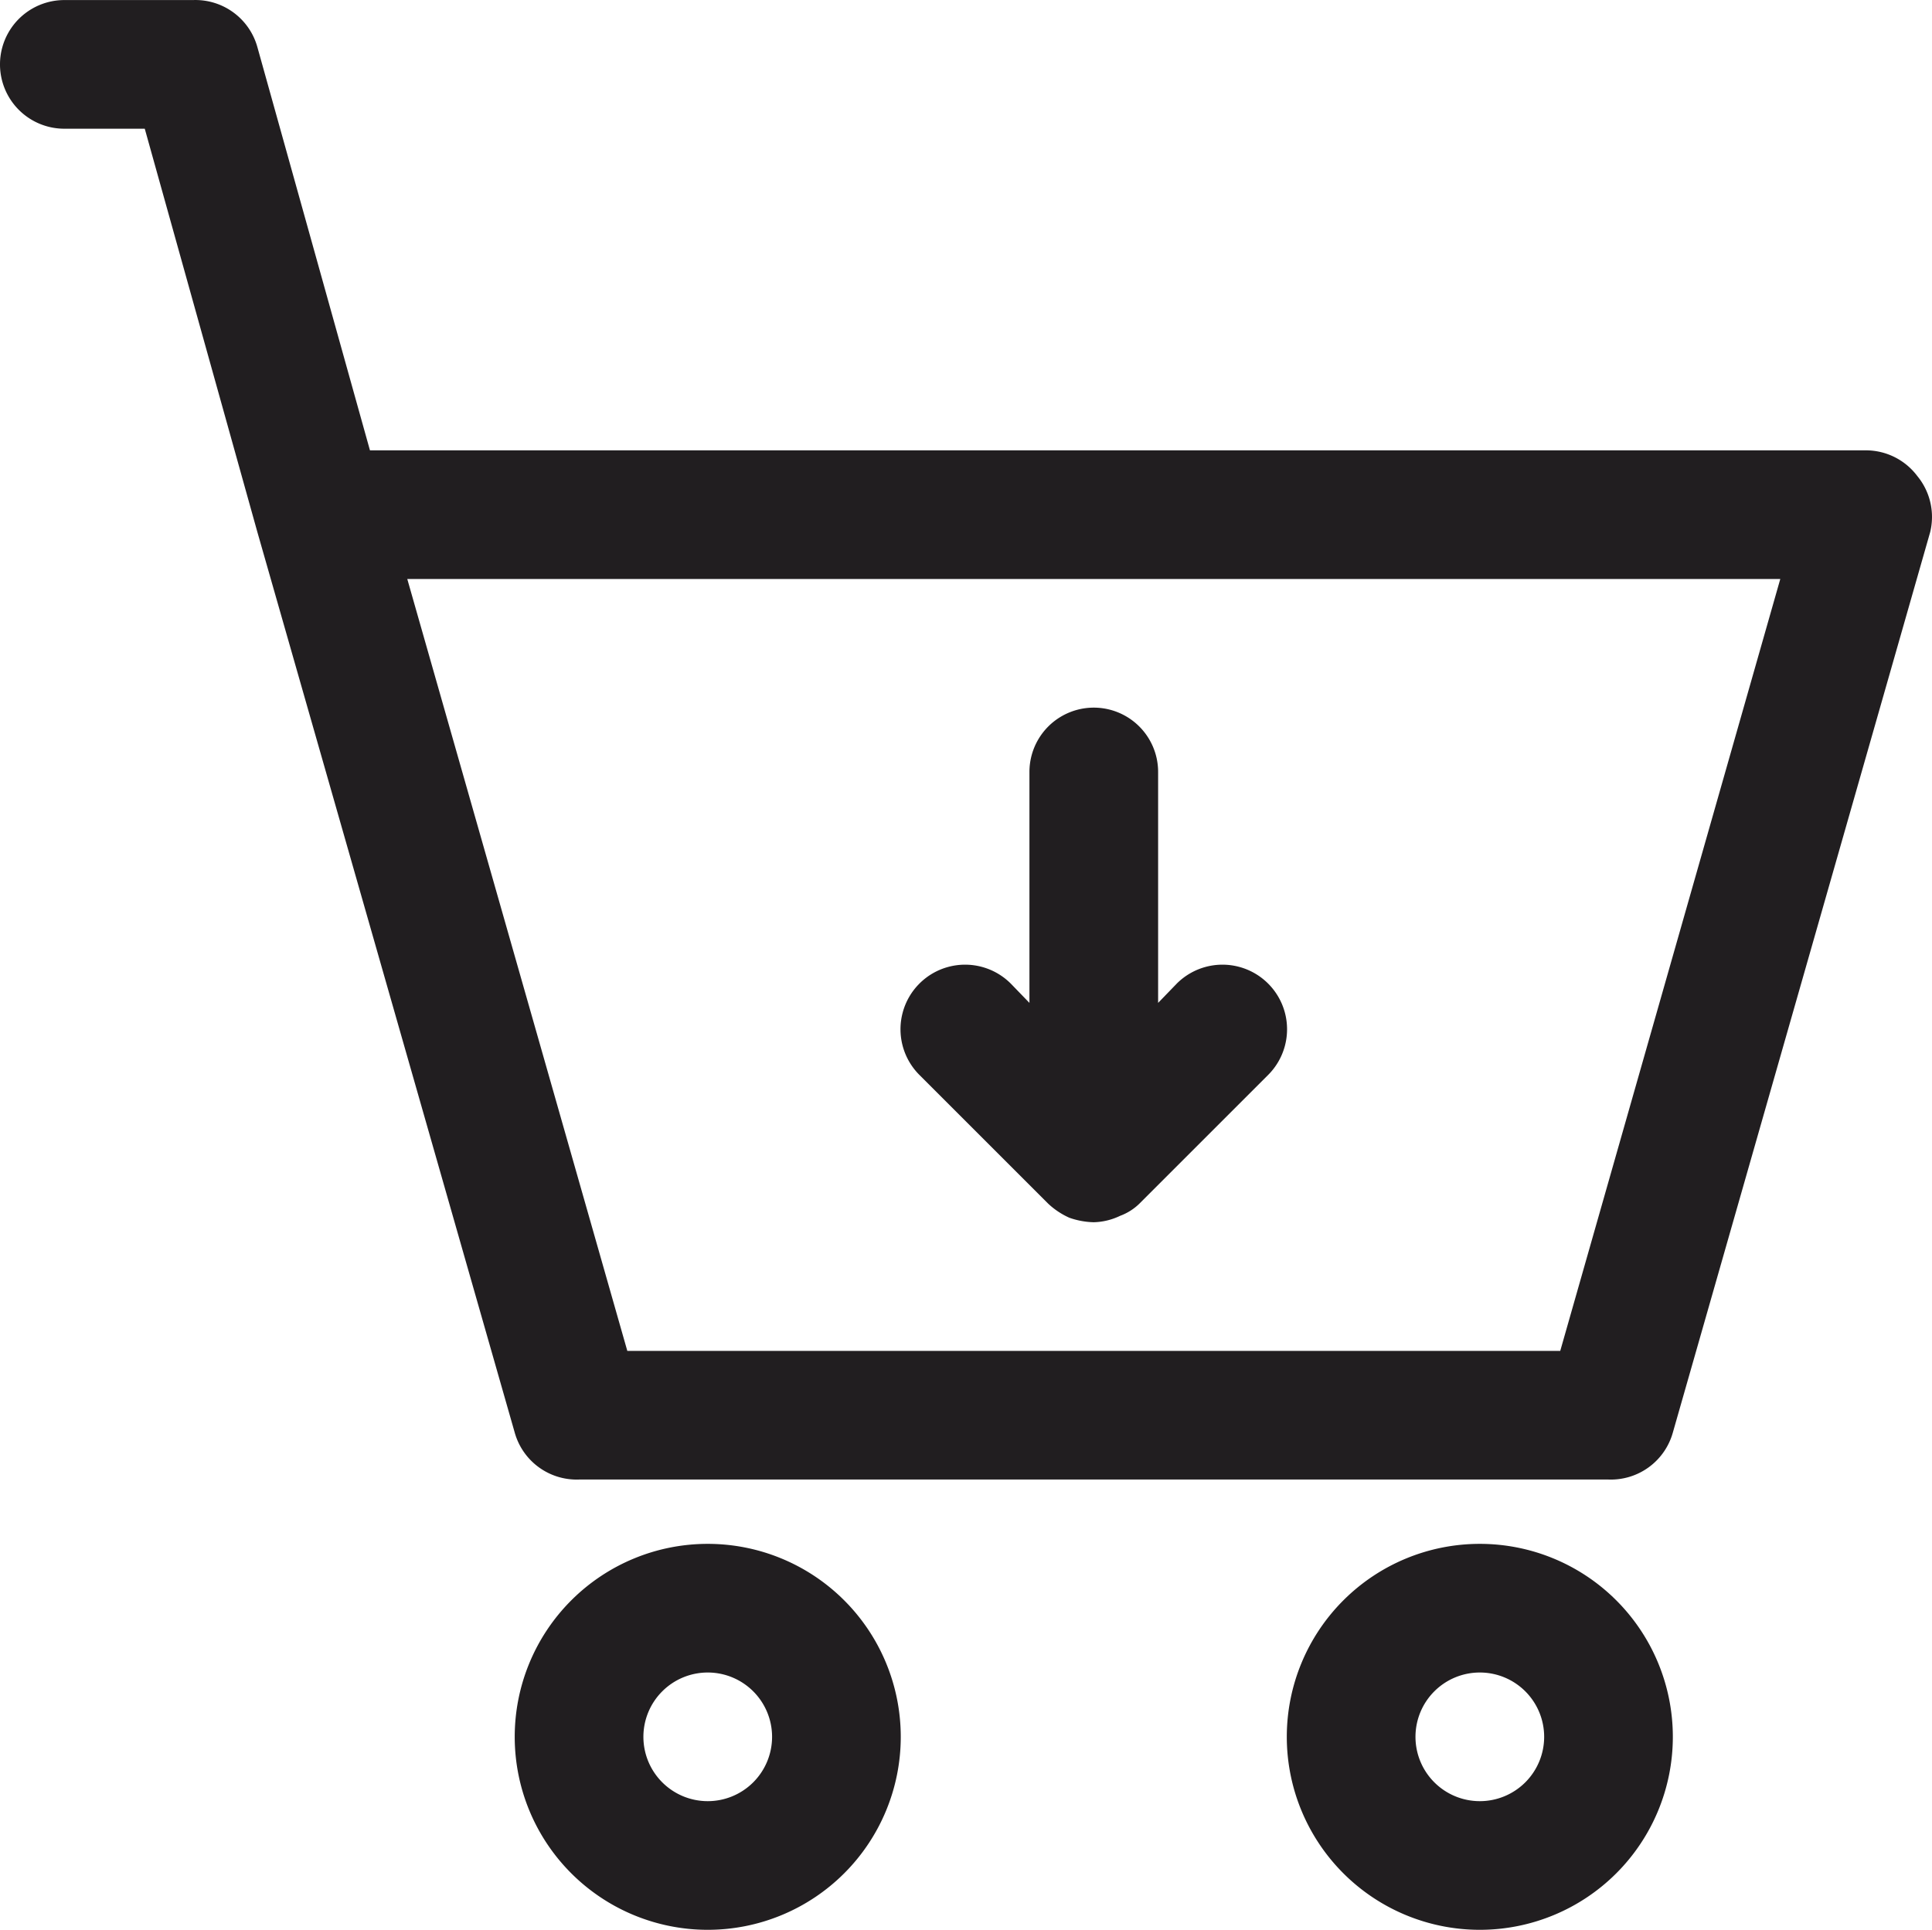 <svg xmlns="http://www.w3.org/2000/svg" width="30.028" height="30.001" viewBox="0 0 30.028 30.001">
  <path id="Layer_14" data-name="Layer 14" d="M30.8,8.4A1,1,0,0,0,30,8H6.75L5,1.73A1,1,0,0,0,4,1H2A1,1,0,0,0,2,3H3.25L5,9.27l4,14A1,1,0,0,0,10,24H26a1,1,0,0,0,1-.73l4-14A1,1,0,0,0,30.8,8.4ZM25.25,22H10.75L7.33,10H28.67ZM24,25a3,3,0,1,0,3,3,3,3,0,0,0-3-3Zm0,4a1,1,0,1,1,1-1A1,1,0,0,1,24,29ZM12,25a3,3,0,1,0,3,3,3,3,0,0,0-3-3Zm0,4a1,1,0,1,1,1-1A1,1,0,0,1,12,29Zm3.29-11.29a1,1,0,0,1,1.42-1.42l.29.3V13a1,1,0,0,1,2,0v3.59l.29-.3a1,1,0,1,1,1.42,1.42l-2,2h0a.85.85,0,0,1-.3.19h0A1,1,0,0,1,18,20a1.22,1.22,0,0,1-.38-.07,1.19,1.19,0,0,1-.33-.22Z" transform="translate(-1 -0.999)" fill="#211e20"/>
</svg>
